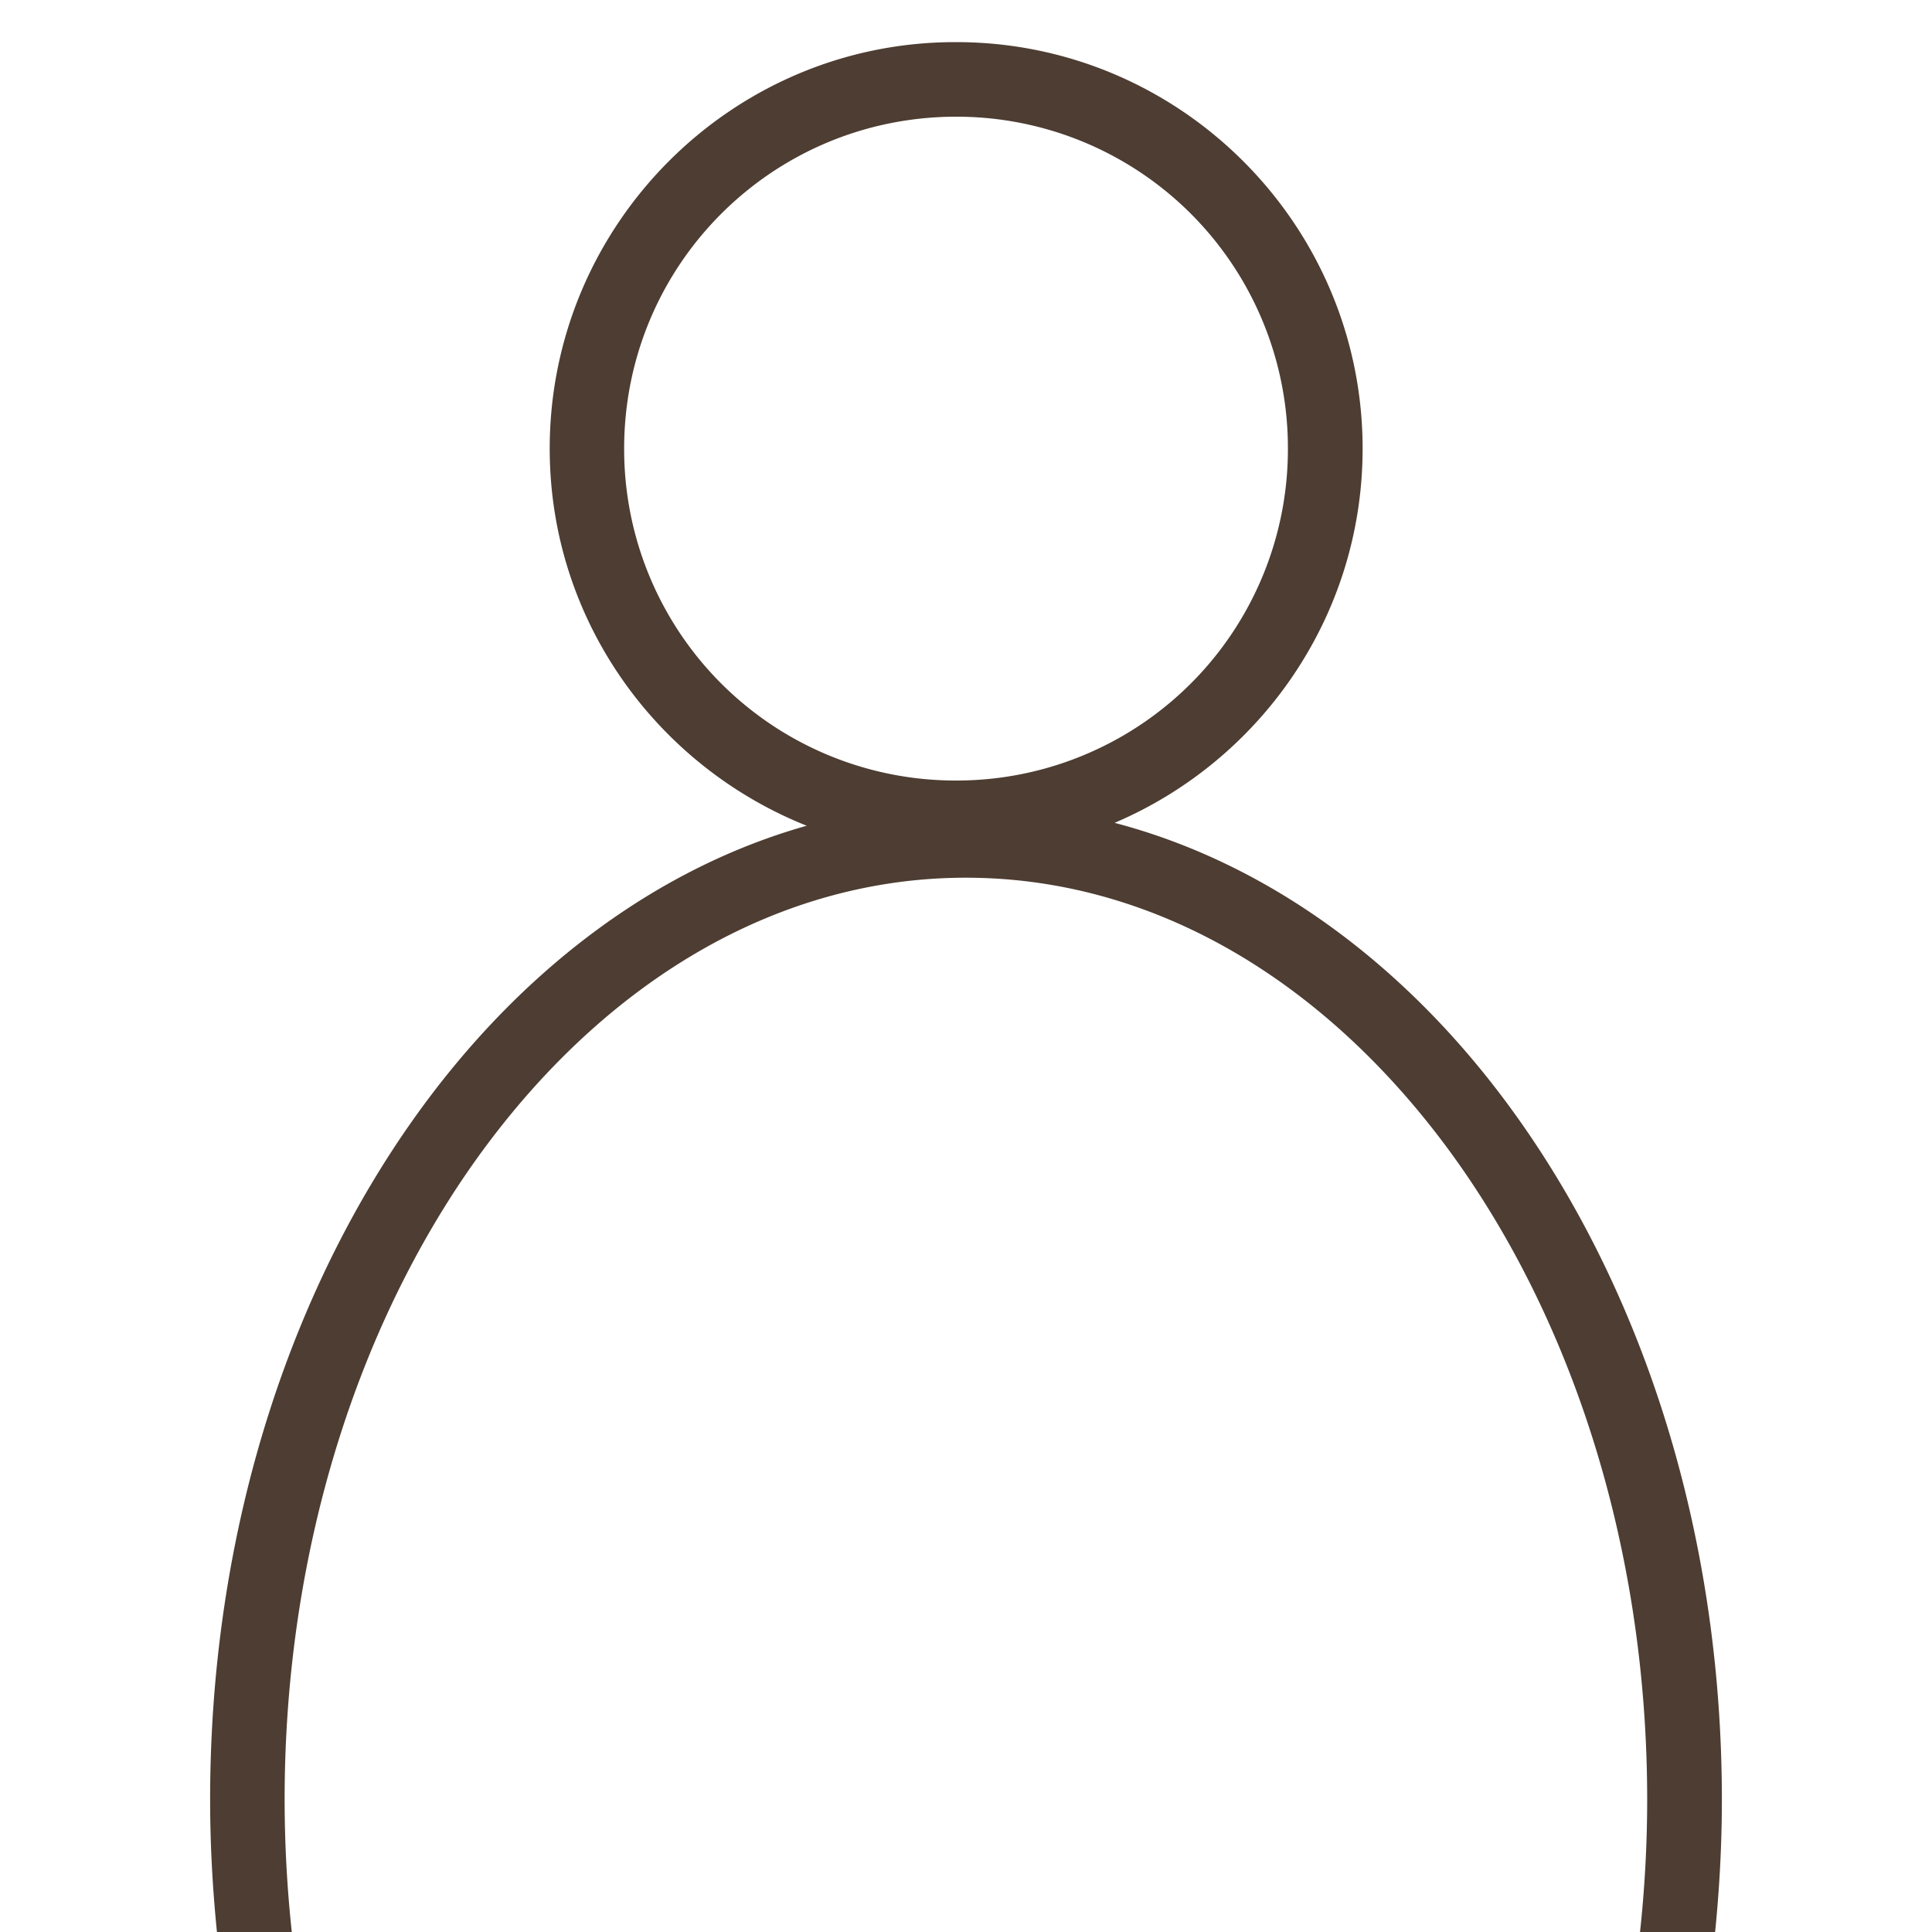 <svg xmlns="http://www.w3.org/2000/svg" width="100" height="100">
  <defs/>
  <path fill="#4d3d32" d="M49.444 2.18c-11.579 0-20.992 9.46-20.991 21.04 0 8.86 5.528 16.42 13.302 19.52-7.624 2.15-14.396 7.21-19.597 14.15-7.013 9.36-11.281 22.16-11.282 36.26 0 2.32.128 4.61.353 6.85h3.874a64.458 64.458 0 01-.371-6.85c0-13.32 4.063-25.34 10.511-33.95 6.448-8.6 15.177-13.77 24.751-13.77 9.575 0 18.307 5.17 24.756 13.77 6.448 8.61 10.508 20.63 10.508 33.95 0 2.33-.13 4.61-.37 6.85h3.886c.225-2.24.35-4.53.35-6.85 0-14.1-4.266-26.9-11.279-36.26-5.327-7.11-12.303-12.24-20.154-14.3 7.536-3.21 12.838-10.68 12.838-19.37 0-11.59-9.44-21.04-21.036-21.04zm0 3.86h.04a17.15 17.15 0 0117.178 17.18A17.15 17.15 0 0149.484 40.4a17.15 17.15 0 01-17.178-17.18c0-9.49 7.643-17.15 17.137-17.18z" color="#000" font-family="sans-serif" font-weight="400" overflow="visible" paint-order="markers stroke fill" style="line-height:normal;font-variant-ligatures:normal;font-variant-position:normal;font-variant-caps:normal;font-variant-numeric:normal;font-variant-alternates:normal;font-variant-east-asian:normal;font-feature-settings:normal;font-variation-settings:normal;text-indent:0;text-align:start;text-decoration-line:none;text-decoration-style:solid;text-decoration-color:#000;text-transform:none;text-orientation:mixed;white-space:normal;shape-padding:0;shape-margin:0;inline-size:0"/>
</svg>

